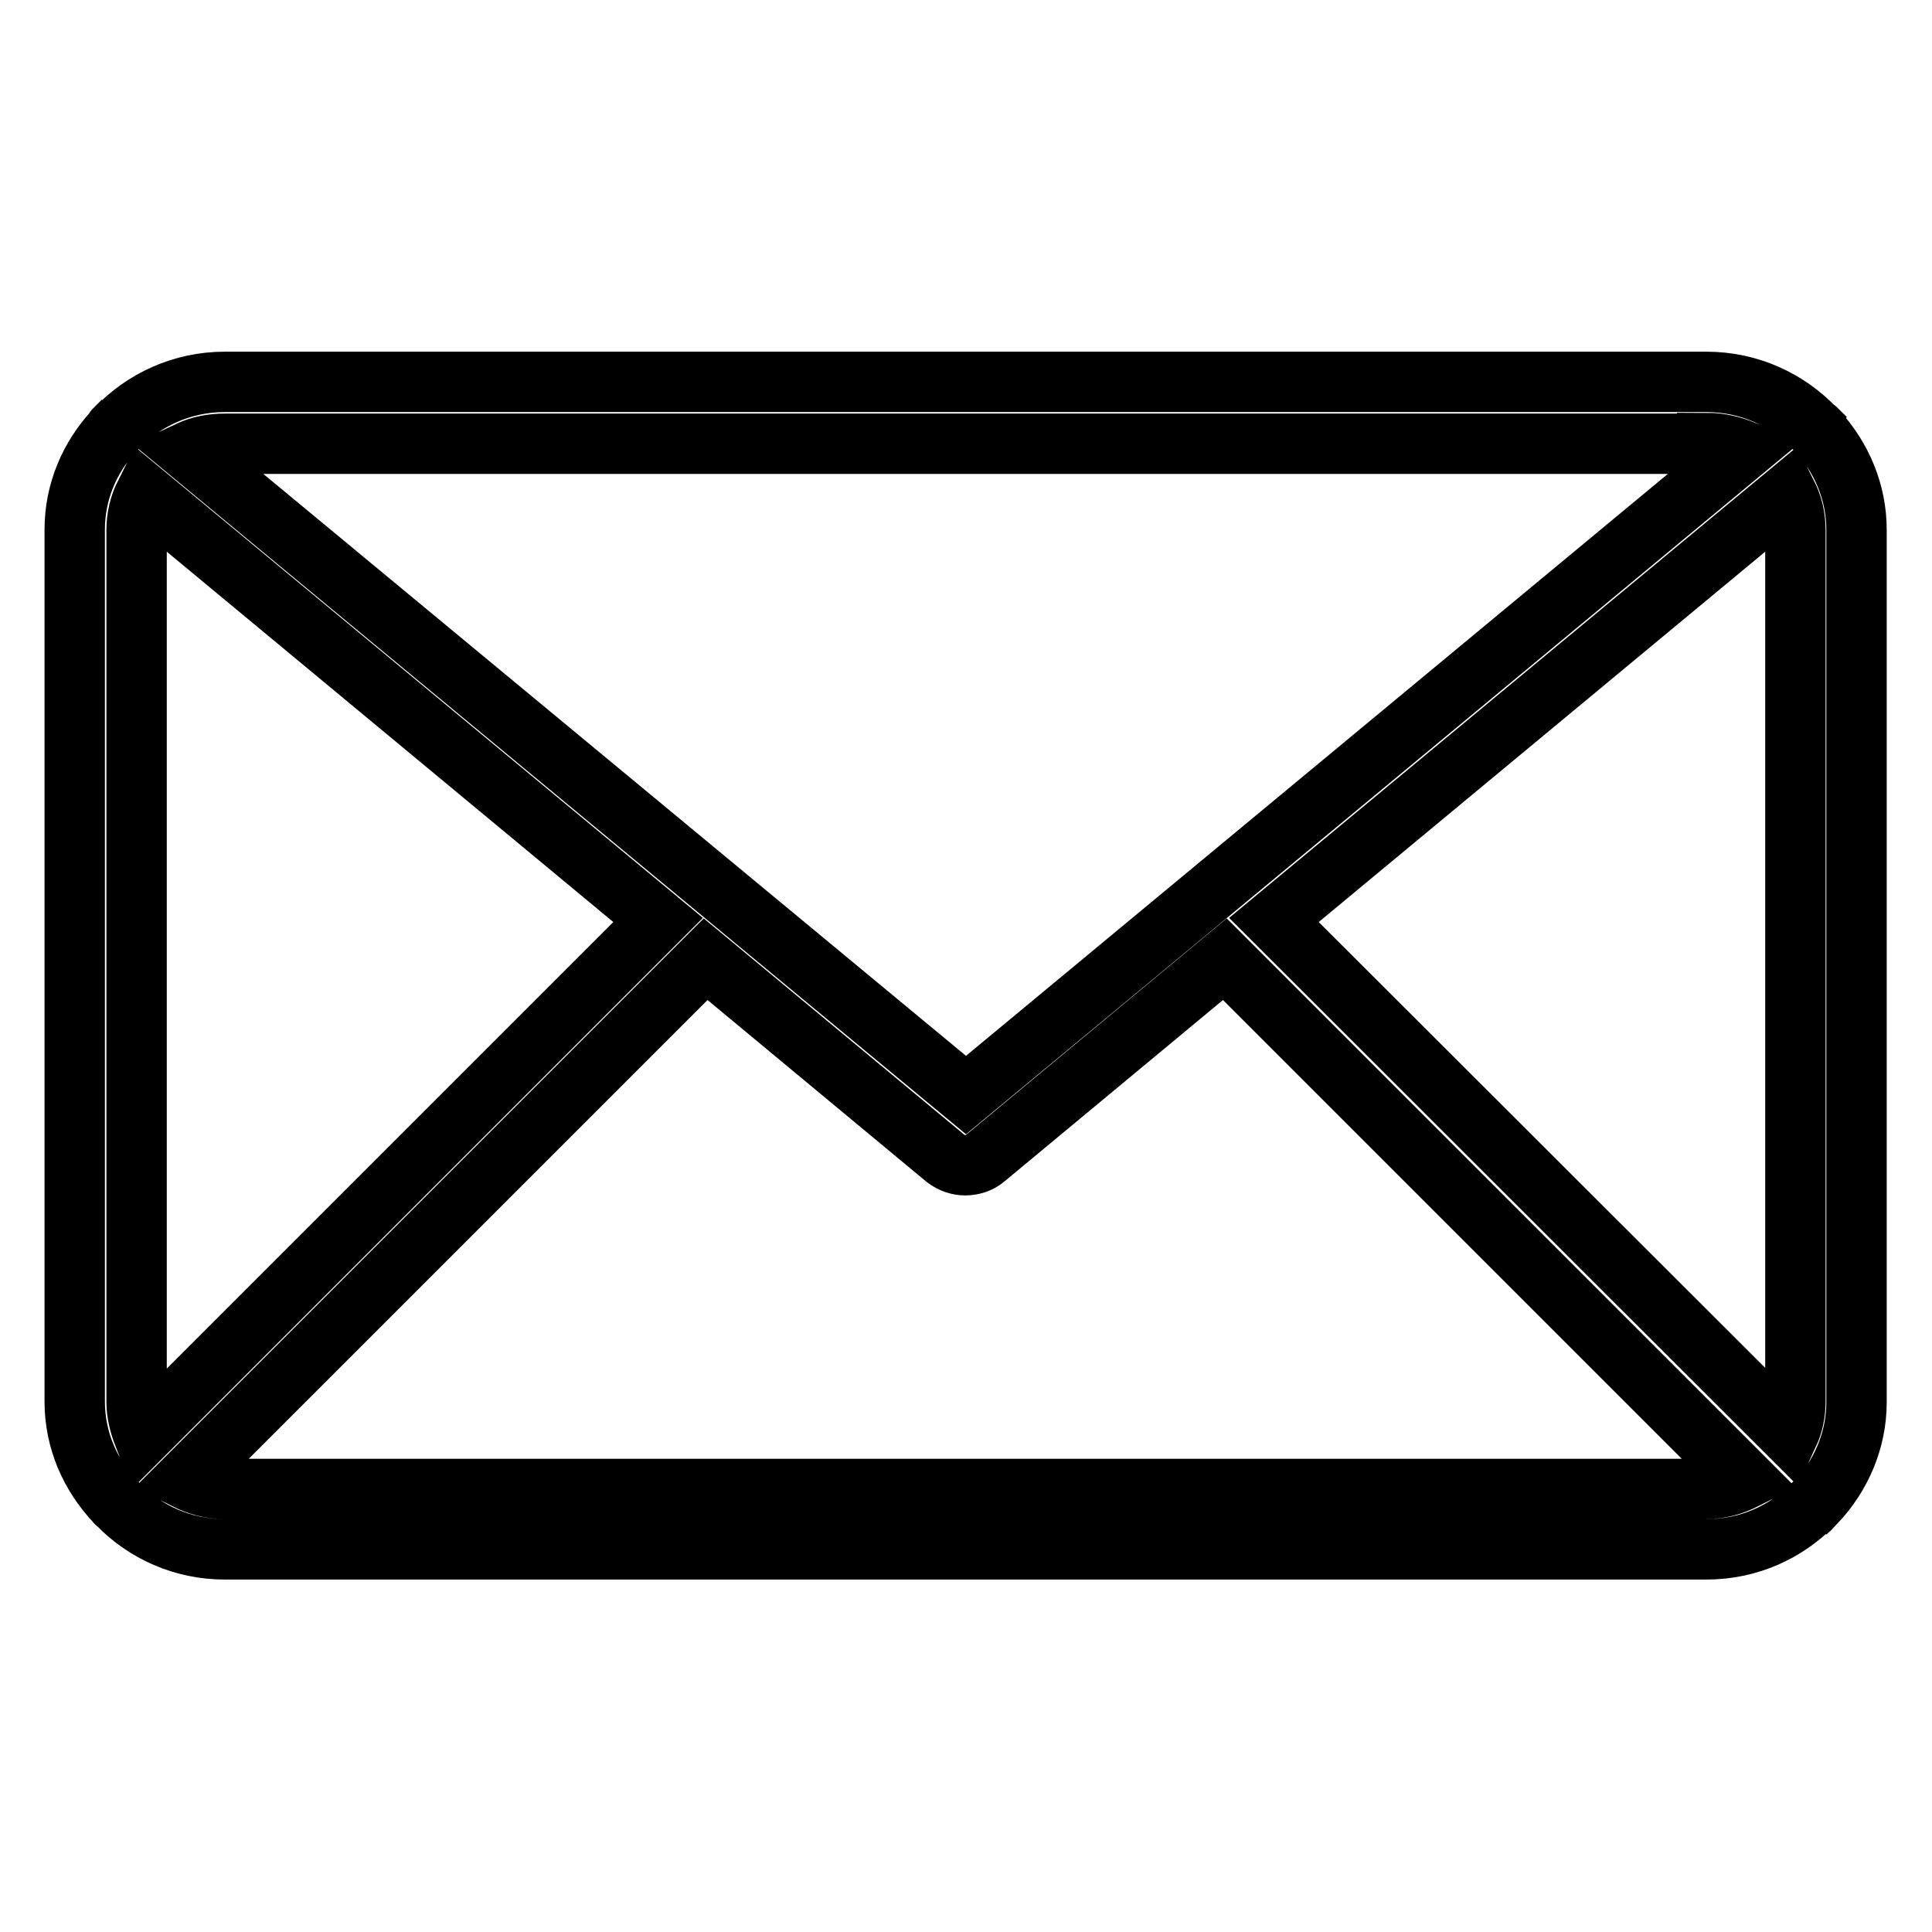 <?xml version="1.0" encoding="utf-8"?>
<!-- Svg Vector Icons : http://www.onlinewebfonts.com/icon -->
<!DOCTYPE svg PUBLIC "-//W3C//DTD SVG 1.1//EN" "http://www.w3.org/Graphics/SVG/1.1/DTD/svg11.dtd">
<svg version="1.1" xmlns="http://www.w3.org/2000/svg" xmlns:xlink="http://www.w3.org/1999/xlink" x="0px" y="0px" viewBox="0 0 256 256" enable-background="new 0 0 256 256" xml:space="preserve">
<g> <path stroke-width="8" fill-opacity="0" stroke="#000000"  d="M246,70.2c0-5-2-9.6-5.2-13.1c-0.1-0.1-0.1-0.2-0.1-0.2c-0.1-0.1-0.1-0.1-0.2-0.1 c-3.6-3.8-8.7-6.2-14.4-6.2H29.8c-5.7,0-10.8,2.4-14.4,6.2c-0.1,0.1-0.1,0.1-0.2,0.1c-0.1,0.1-0.1,0.2-0.1,0.2 c-3.2,3.5-5.2,8-5.2,13.1v115.5c0,5.2,2.1,9.8,5.4,13.3c0.1,0.1,0.1,0.2,0.2,0.2c0,0,0.1,0,0.1,0.1c3.6,3.7,8.6,6,14.2,6h196.3 c5.6,0,10.6-2.3,14.2-6c0,0,0.1,0,0.1,0c0.1-0.1,0.1-0.2,0.2-0.2c3.3-3.5,5.4-8.2,5.4-13.3L246,70.2L246,70.2z M168.8,121.9 l68-56.4c0.7,1.4,1.1,3,1.1,4.7v115.5c0,1.5-0.3,3-0.9,4.3L168.8,121.9z M226.2,58.7c1.7,0,3.3,0.4,4.8,1l-103,85.4L25,59.8 c1.5-0.7,3.1-1,4.8-1H226.2z M19,190.1c-0.5-1.3-0.9-2.8-0.9-4.3V70.2c0-1.7,0.4-3.3,1.1-4.7l68,56.4L19,190.1z M29.8,197.3 c-1.9,0-3.6-0.5-5.2-1.3l68.9-68.9l31.8,26.4c0.8,0.6,1.7,0.9,2.6,0.9c0.9,0,1.9-0.3,2.6-0.9l31.8-26.4l68.9,68.9 c-1.6,0.8-3.3,1.3-5.2,1.3H29.8z"/></g>
</svg>